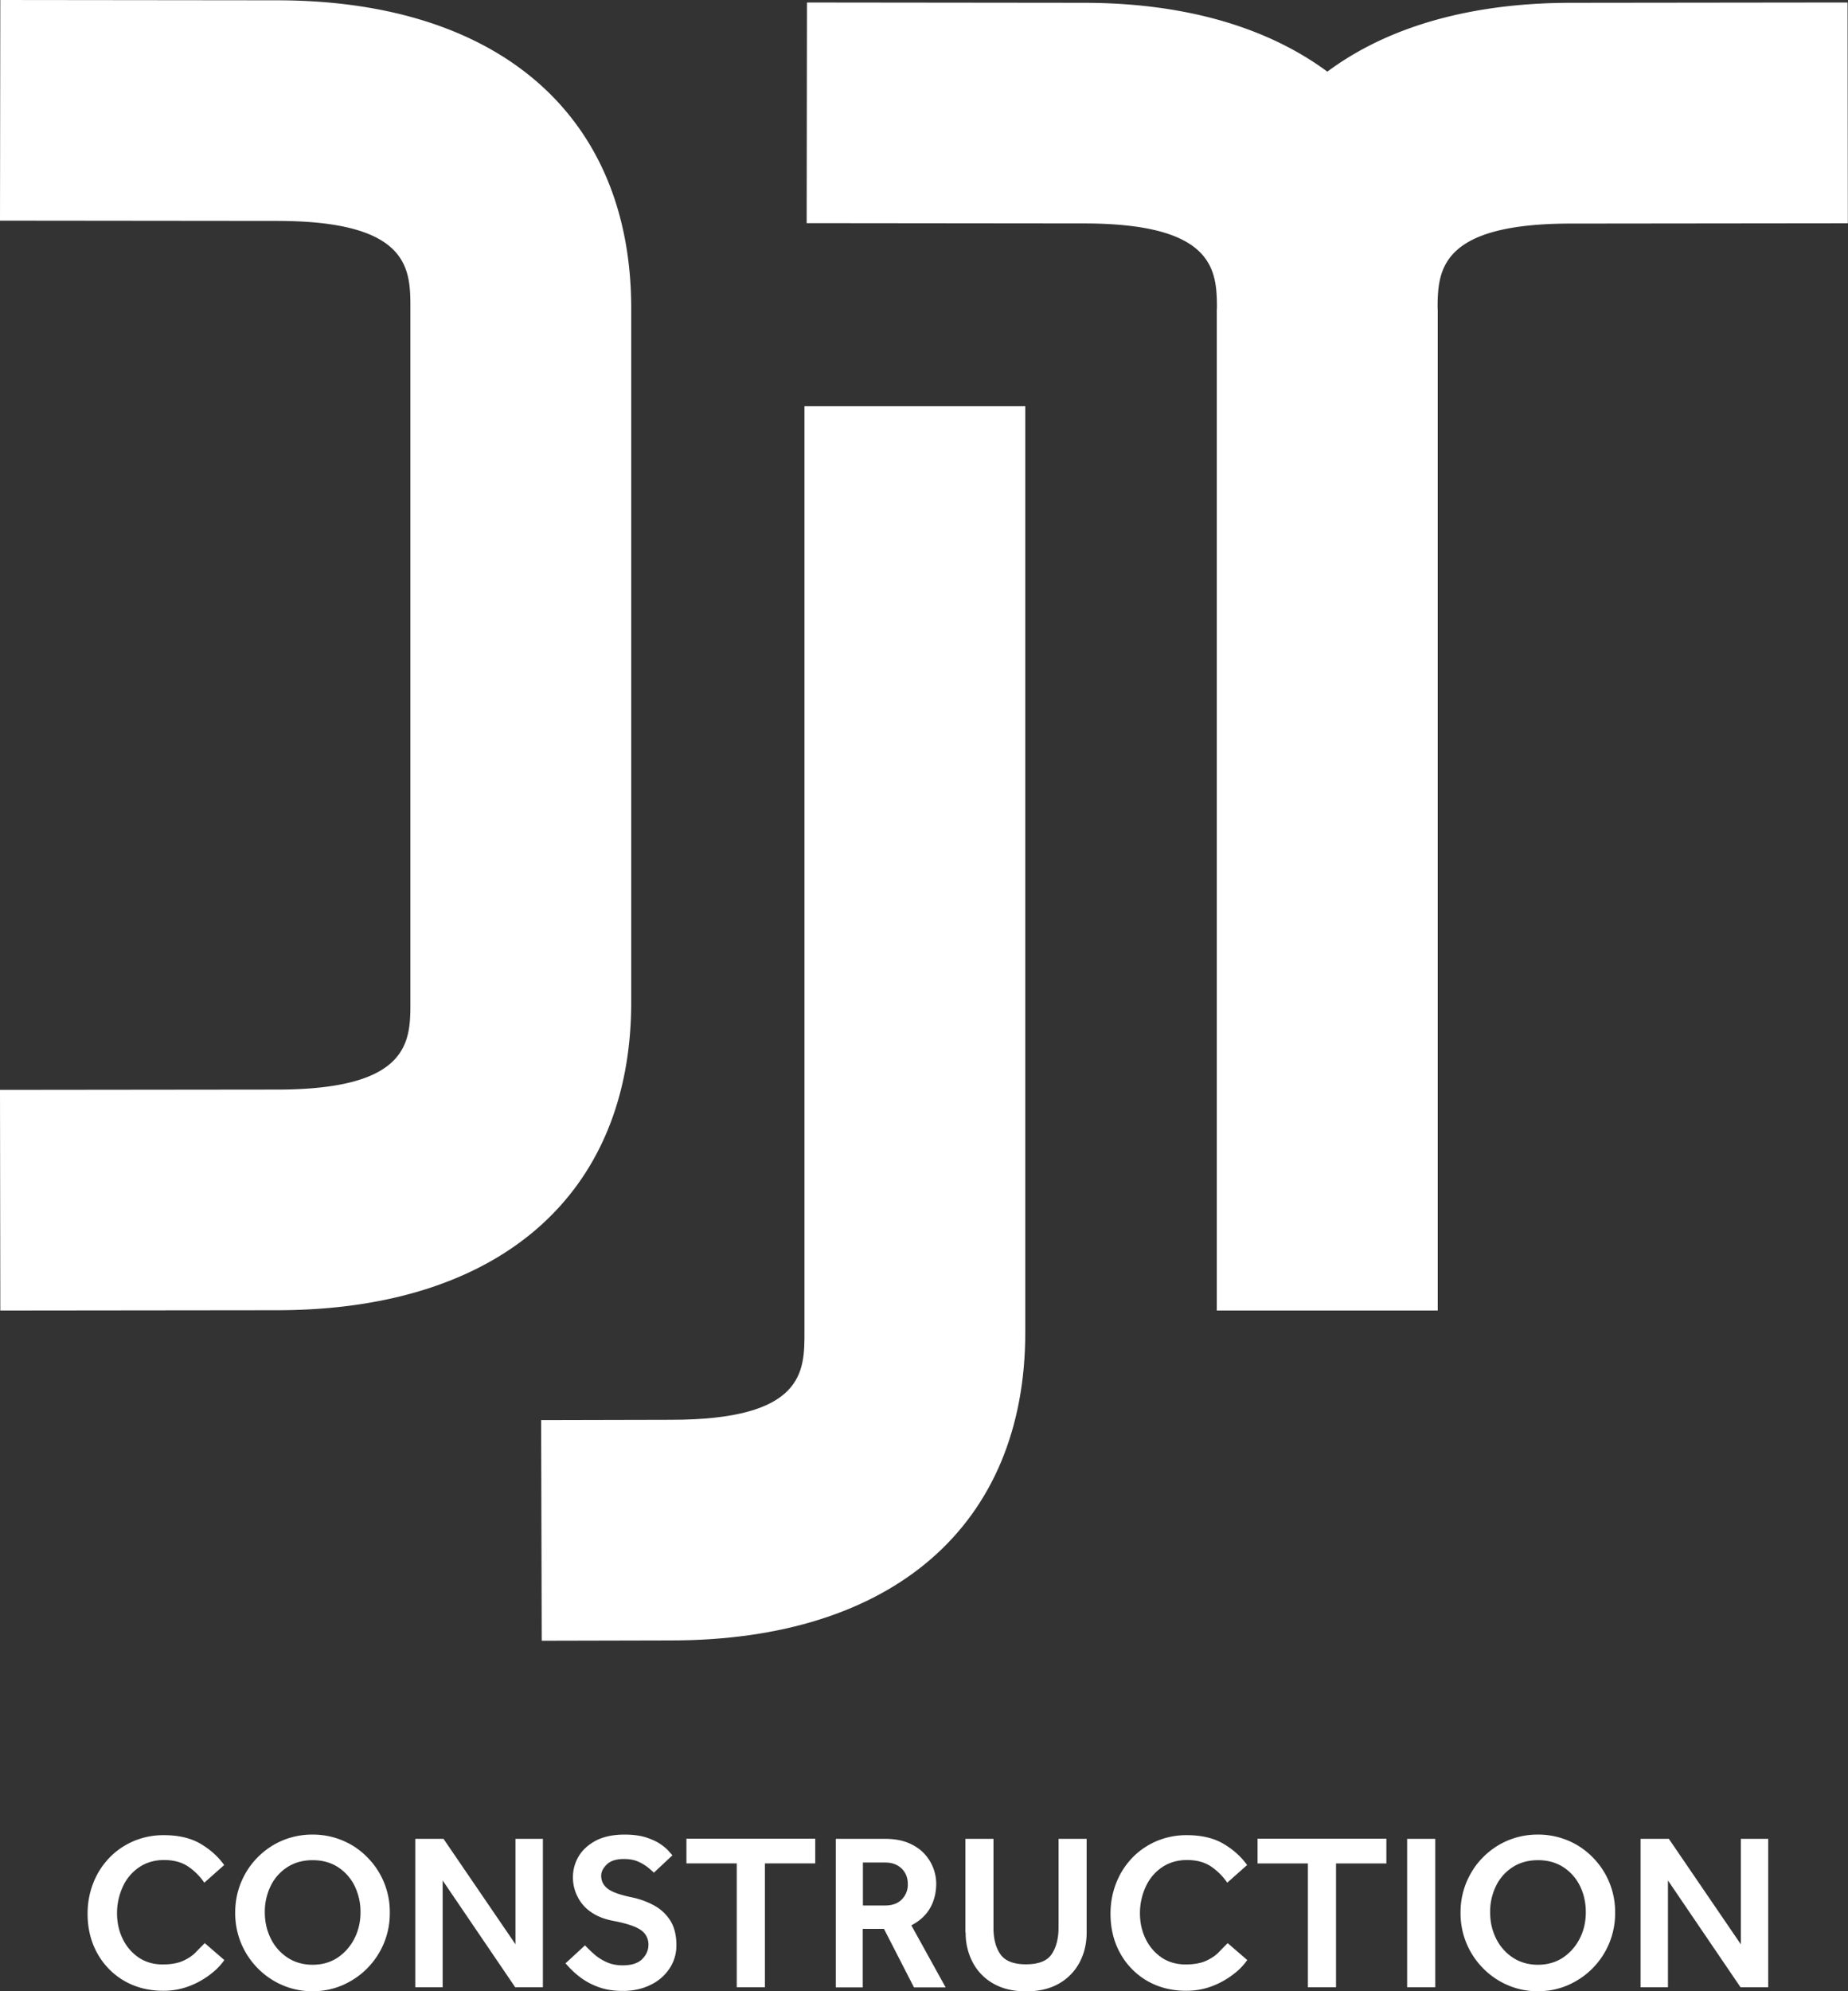 <svg xmlns="http://www.w3.org/2000/svg" width="104" height="112" fill="none"><rect width="100%" height="100%" fill="#333333" stroke="none"/><path fill="#fff" d="M45.273 74.937c0 2.192 0 4.922-7.522 4.922-.82 0-7.298.017-7.298.017l.033 12.41s6.453-.017 7.265-.017c12.493 0 19.949-6.478 19.949-17.332V22.85H45.273v52.095-.008Z"/><path fill="#fff" d="M35.523 56.364V17.349C35.523 6.494 28.067.017 15.574.017L.017 0 0 12.41l15.574.016c7.522 0 7.522 2.73 7.522 4.923v39.015c0 2.192 0 4.922-7.522 4.922L0 61.303l.017 12.41 15.557-.017c12.493 0 19.949-6.478 19.949-17.332ZM103.983.14 88.426.158c-5.708 0-10.356 1.365-13.727 3.872-3.38-2.498-8.02-3.872-13.727-3.872L45.414.141l-.017 12.41 15.575.016c7.257 0 7.505 2.54 7.514 4.682 0 .083-.009.157-.009.232v56.232h12.435V17.489c0-.083-.008-.157-.008-.232.008-2.15.265-4.682 7.513-4.682l15.575-.017-.017-12.41.008-.007V.14Zm-92.46 109.155 1.102.951a3.46 3.46 0 0 1-.754.778 4.573 4.573 0 0 1-1.193.678c-.475.184-.98.277-1.49.273-.83 0-1.558-.19-2.204-.562a4.05 4.05 0 0 1-1.508-1.547c-.365-.654-.547-1.399-.547-2.226 0-.612.108-1.183.315-1.712.2-.522.501-1 .886-1.407.381-.405.837-.72 1.359-.951a4.299 4.299 0 0 1 1.74-.348c.828 0 1.516.166 2.062.488.547.323.986.72 1.326 1.192l-1.119.993a3.432 3.432 0 0 0-.936-.927c-.356-.232-.803-.348-1.333-.348-.53 0-1.011.141-1.409.414a2.616 2.616 0 0 0-.911 1.092c-.213.465-.323.97-.323 1.481 0 .53.108 1.018.323 1.456.215.439.514.778.895 1.042.38.257.836.389 1.35.389.48 0 .878-.074 1.176-.215.299-.14.539-.306.713-.496.182-.19.34-.348.472-.48l.008-.008ZM17.587 112a4.206 4.206 0 0 1-1.706-.347 4.345 4.345 0 0 1-1.384-.952 4.385 4.385 0 0 1-1.26-3.119 4.408 4.408 0 0 1 .332-1.712c.224-.53.53-1.001.928-1.398a4.29 4.29 0 0 1 1.384-.944 4.344 4.344 0 0 1 1.706-.339 4.349 4.349 0 0 1 1.707.339c.53.224.986.538 1.383.944a4.349 4.349 0 0 1 1.26 3.11 4.385 4.385 0 0 1-1.26 3.119c-.397.406-.861.72-1.383.952a4.21 4.21 0 0 1-1.707.347Zm0-1.489c.555 0 1.028-.141 1.434-.414a2.84 2.84 0 0 0 .936-1.084c.223-.446.331-.934.331-1.456a3.331 3.331 0 0 0-.323-1.464 2.652 2.652 0 0 0-.936-1.067c-.406-.265-.887-.397-1.433-.397-.547 0-1.028.132-1.433.397a2.6 2.6 0 0 0-.937 1.067 3.304 3.304 0 0 0-.323 1.464c0 .538.108 1.01.323 1.456.209.439.533.814.937 1.084.405.273.886.414 1.433.414h-.009Zm5.783 1.266v-8.348h1.59l4.051 5.932v-5.932h1.541v8.348h-1.557l-4.084-6.007v6.007H23.37Zm8.45-1.341 1.102-1.017c.14.149.306.314.505.488.19.174.422.323.687.447.266.124.58.19.928.19.497 0 .862-.116 1.094-.348.232-.231.356-.496.356-.81a.967.967 0 0 0-.44-.836c-.29-.198-.811-.372-1.565-.513-.513-.099-.928-.273-1.259-.513a2.237 2.237 0 0 1-.737-.868 2.37 2.37 0 0 1-.249-1.059c0-.422.108-.819.323-1.183.216-.364.539-.654.97-.886.43-.223.969-.339 1.623-.339.44 0 .82.05 1.143.141.315.099.58.215.796.347.215.141.38.273.497.397.116.133.199.224.248.282l-1.044.976a4.785 4.785 0 0 0-.298-.265 2.5 2.5 0 0 0-.563-.347c-.232-.108-.505-.157-.837-.157-.43 0-.754.107-.96.314-.208.207-.307.414-.307.629 0 .289.116.529.356.719.24.191.696.356 1.383.497.431.091.845.24 1.226.447.381.206.688.488.92.852.232.364.348.827.348 1.398 0 .48-.133.918-.39 1.307a2.634 2.634 0 0 1-1.068.918c-.456.224-.97.339-1.55.339-.58 0-1.035-.082-1.457-.248a3.87 3.87 0 0 1-1.077-.62 5.07 5.07 0 0 1-.704-.695v.016Zm9.642 1.341v-6.966H38.63v-1.39h7.249v1.39h-2.833v6.966h-1.584Zm5.576-8.348h2.767c.53 0 .977.083 1.342.24.364.157.663.364.886.612a2.5 2.5 0 0 1 .655 1.647c0 .529-.116.992-.348 1.398-.232.405-.589.728-1.052.968l1.93 3.491h-1.781l-1.69-3.293h-1.193v3.293h-1.516v-8.356Zm1.516 3.748h1.267c.398 0 .713-.116.936-.348a1.17 1.17 0 0 0 .332-.852c0-.355-.116-.653-.348-.877-.232-.223-.539-.339-.911-.339h-1.268v2.416h-.008Zm5.774 1.522v-5.27h1.582v4.997c0 .637.133 1.133.398 1.506.265.372.745.554 1.433.554.688 0 1.176-.182 1.433-.554.257-.373.398-.877.398-1.506v-4.997h1.582v5.27c0 .621-.133 1.175-.398 1.679a2.97 2.97 0 0 1-1.16 1.192c-.505.289-1.118.438-1.847.438-.729 0-1.342-.149-1.847-.438a2.926 2.926 0 0 1-1.16-1.192 3.534 3.534 0 0 1-.398-1.679h-.016Zm14.762.596 1.102.951a3.46 3.46 0 0 1-.754.778 4.573 4.573 0 0 1-1.193.678c-.464.182-.96.273-1.49.273-.83 0-1.558-.19-2.204-.562a4.05 4.05 0 0 1-1.508-1.547c-.365-.654-.547-1.399-.547-2.226 0-.612.108-1.183.315-1.712.2-.522.502-1 .886-1.407.381-.405.837-.72 1.359-.951a4.299 4.299 0 0 1 1.74-.348c.828 0 1.516.166 2.062.488.547.323.986.72 1.326 1.192l-1.118.993a3.433 3.433 0 0 0-.937-.927c-.356-.232-.803-.348-1.333-.348-.53 0-1.011.141-1.409.414a2.617 2.617 0 0 0-.911 1.092c-.213.465-.323.97-.323 1.481 0 .53.108 1.018.323 1.456.215.439.514.778.895 1.042.38.257.836.389 1.35.389.48 0 .878-.074 1.176-.215.299-.14.539-.306.713-.496.156-.162.313-.322.472-.48l.008-.008Zm4.515 2.482v-6.966h-2.833v-1.39h7.249v1.39h-2.834v6.966h-1.582Zm5.584 0v-8.348h1.582v8.348h-1.582Zm7.356.223a4.205 4.205 0 0 1-1.706-.347 4.345 4.345 0 0 1-1.384-.952 4.385 4.385 0 0 1-1.26-3.119 4.408 4.408 0 0 1 .332-1.712c.224-.53.53-1.001.928-1.398a4.29 4.29 0 0 1 1.384-.944 4.344 4.344 0 0 1 1.706-.339 4.349 4.349 0 0 1 1.707.339c.53.224.986.538 1.383.944a4.349 4.349 0 0 1 1.26 3.11 4.385 4.385 0 0 1-1.26 3.119c-.398.406-.861.72-1.383.952a4.21 4.21 0 0 1-1.707.347Zm0-1.489c.555 0 1.027-.141 1.433-.414.398-.273.713-.637.937-1.084.223-.446.33-.934.33-1.456 0-.521-.107-1.025-.322-1.464a2.652 2.652 0 0 0-.936-1.067c-.406-.265-.887-.397-1.433-.397-.547 0-1.028.132-1.434.397a2.598 2.598 0 0 0-.936 1.067 3.304 3.304 0 0 0-.323 1.464c0 .538.108 1.01.323 1.456.209.439.532.814.936 1.084.406.273.887.414 1.433.414h-.008Zm5.783 1.266v-8.348h1.59l4.051 5.932v-5.932h1.541v8.348h-1.558l-4.084-6.007v6.007h-1.54Z"/></svg>